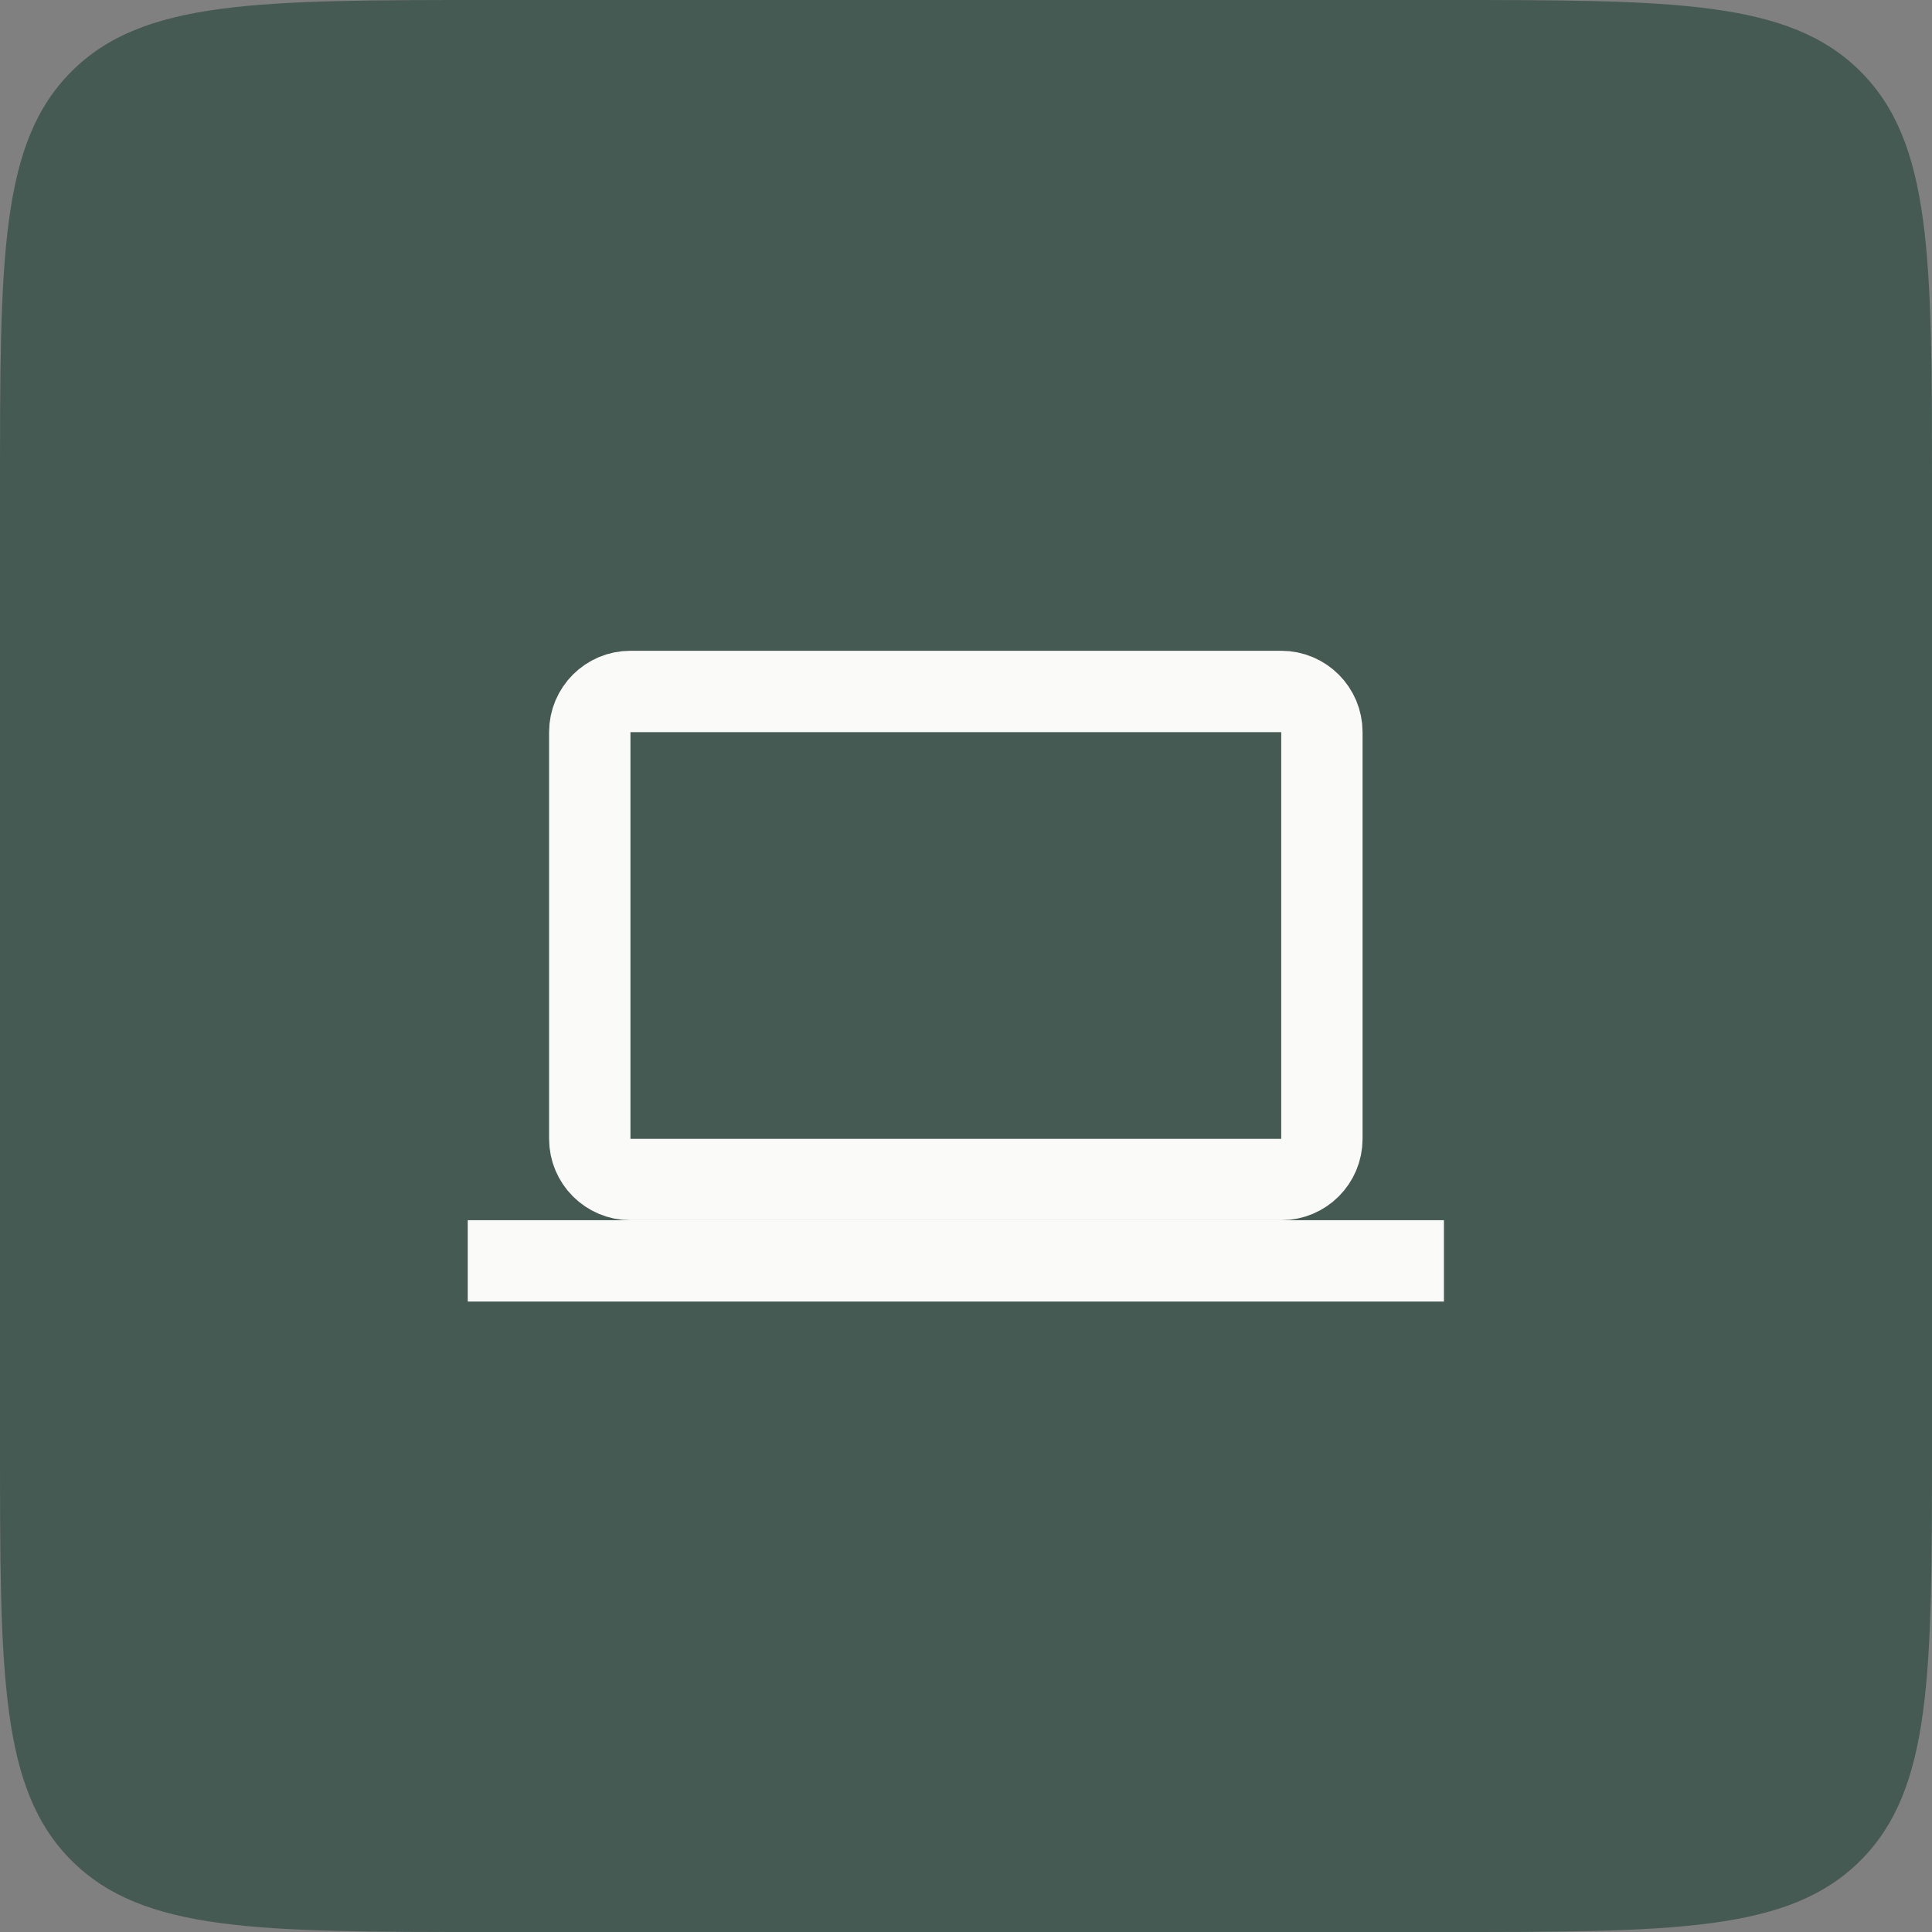 <svg width="95" height="95" viewBox="0 0 95 95" fill="none" xmlns="http://www.w3.org/2000/svg">
<rect x="0" y="0" width="95" height="95" fill="#808080" stroke="none"/>
<path d="M0 24C0 12.686 0 7.029 3.515 3.515C7.029 0 12.686 0 24 0H71C82.314 0 87.971 0 91.485 3.515C95 7.029 95 12.686 95 24V71C95 82.314 95 87.971 91.485 91.485C87.971 95 82.314 95 71 95H24C12.686 95 7.029 95 3.515 91.485C0 87.971 0 82.314 0 71V24Z" fill="#465A54"/>
<path d="M71 62L23 62" stroke="#FAFAF9" stroke-width="4"/>
<path d="M65 36V56C65 57.105 64.105 58 63 58H31C29.895 58 29 57.105 29 56V36C29 34.895 29.895 34 31 34H63C64.105 34 65 34.895 65 36Z" stroke="#FAFAF9" stroke-width="4"/>
</svg>
